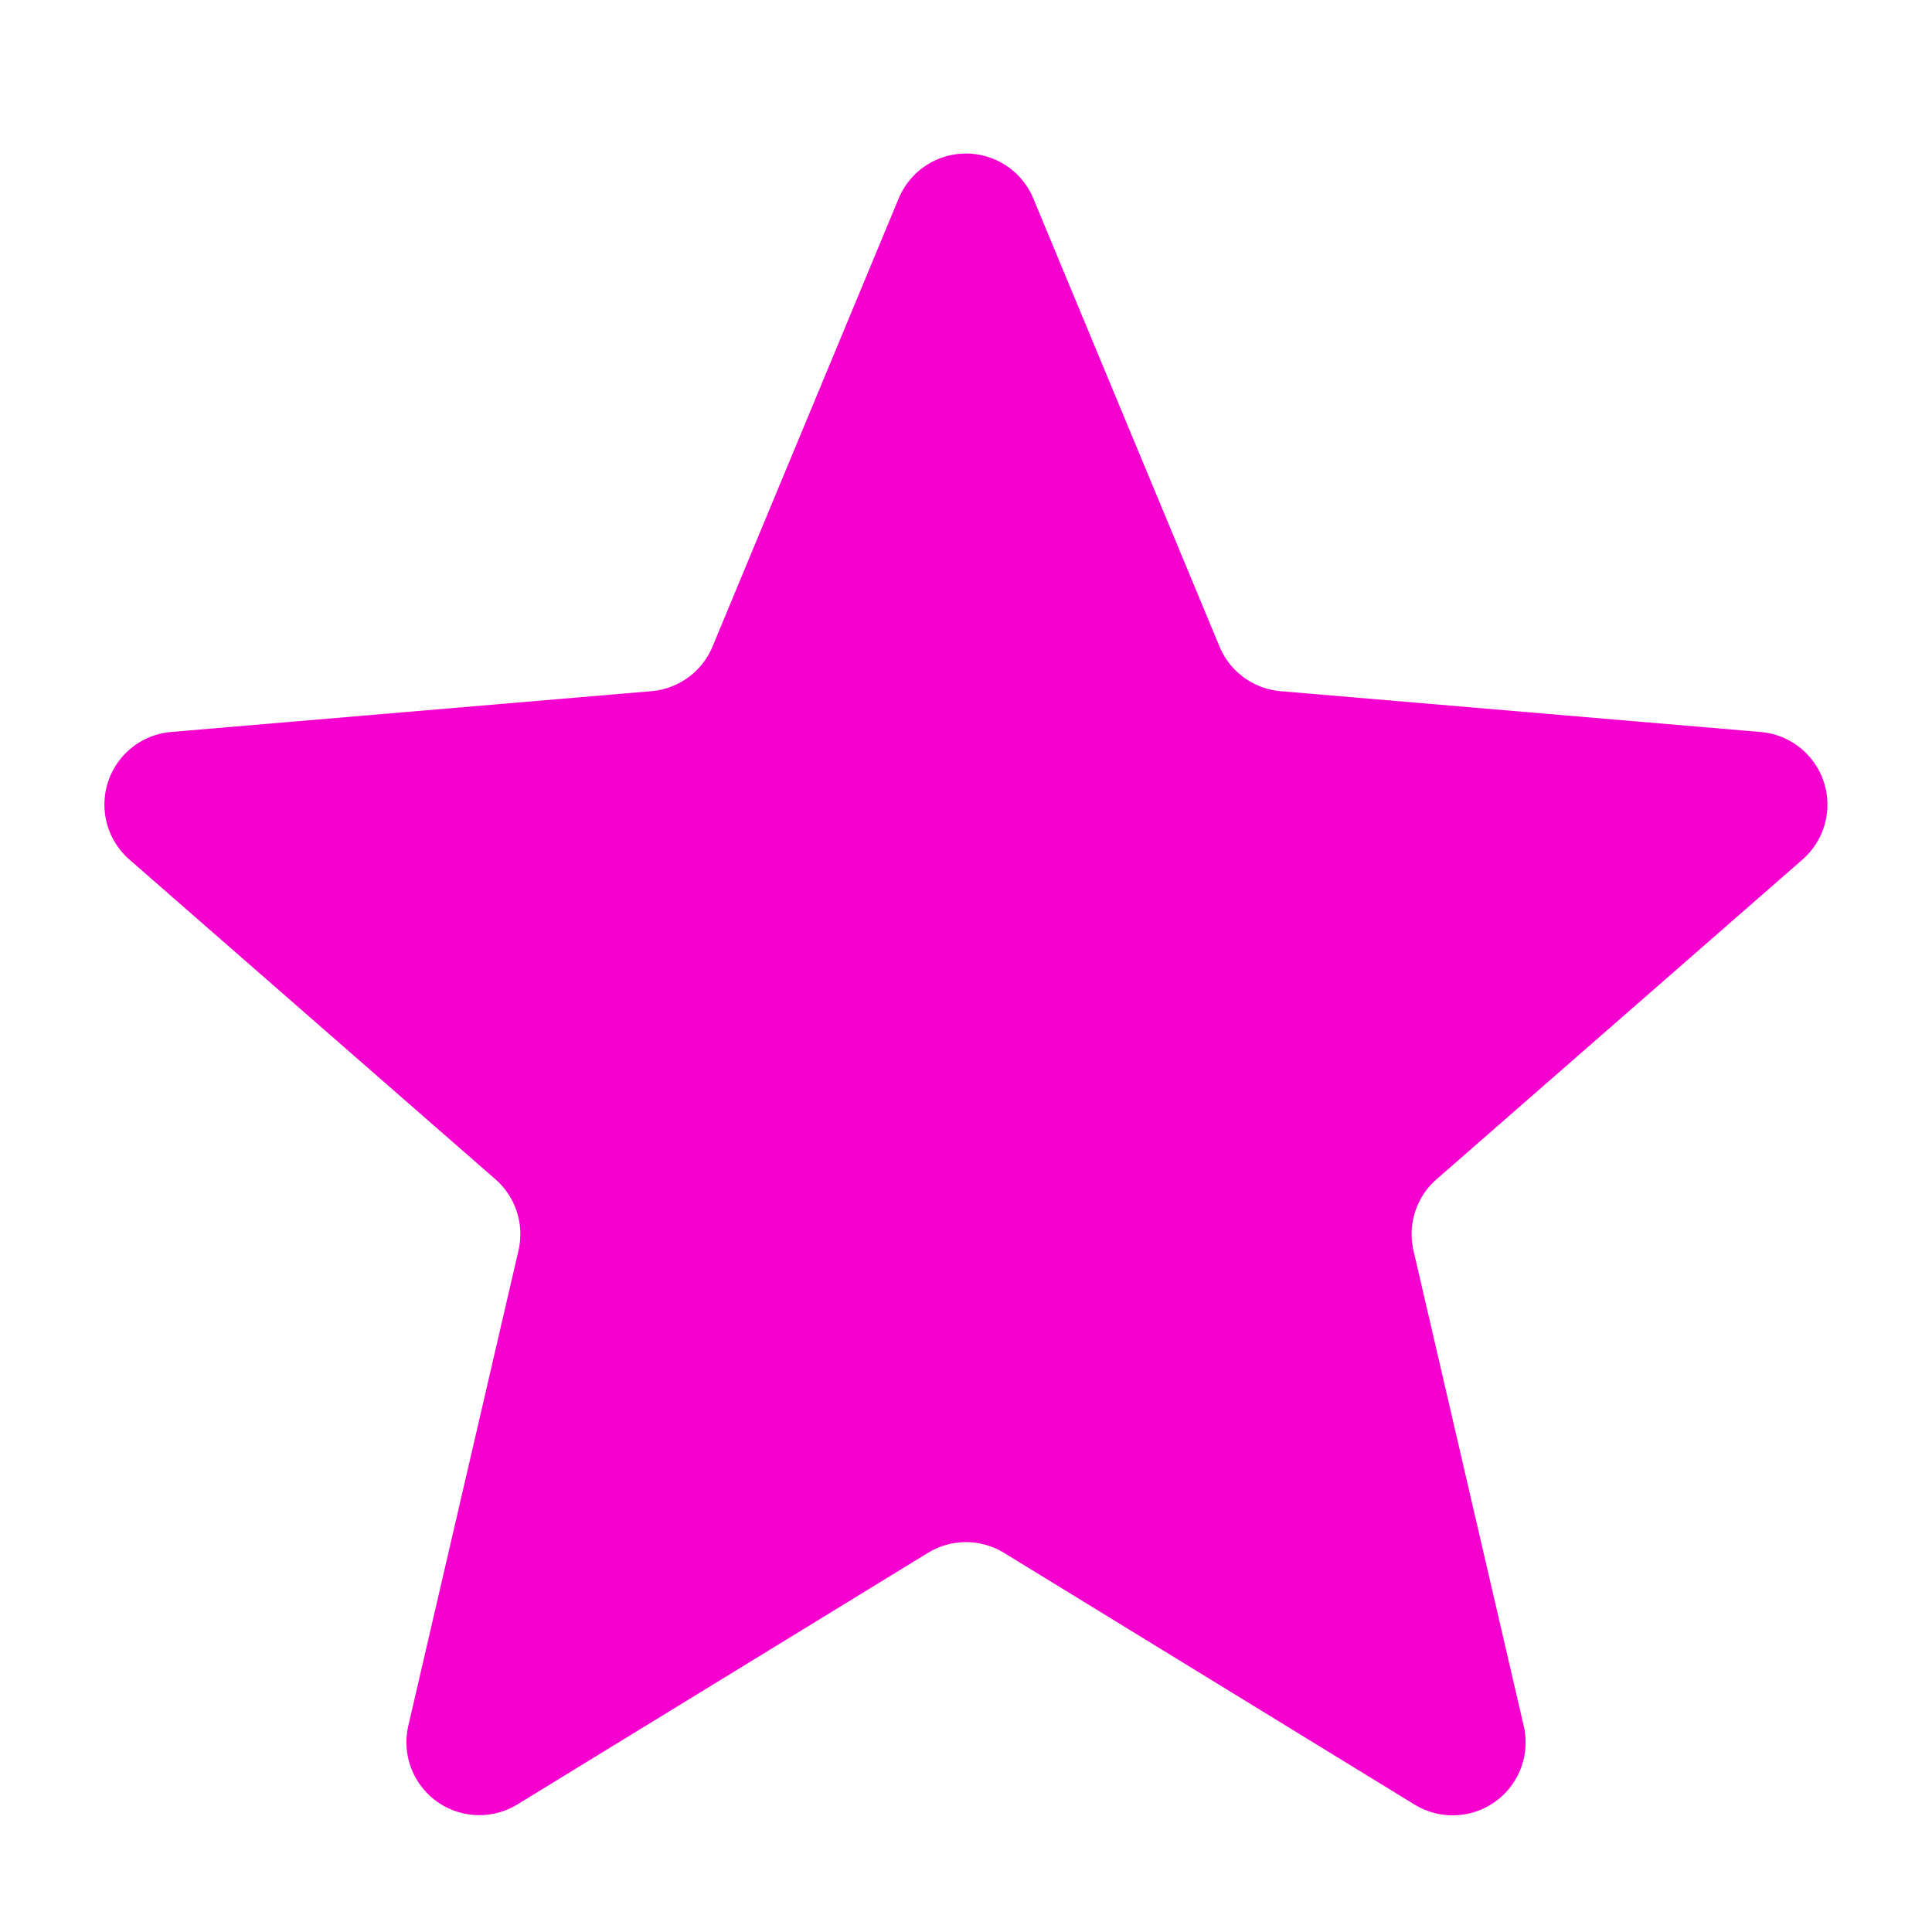<svg xmlns="http://www.w3.org/2000/svg" width="45" height="45" viewBox="0 0 53 51">
  <path id="Polygon_3" data-name="Polygon 3" d="M24.653,4.445a2,2,0,0,1,3.694,0l5.107,12.291a2,2,0,0,0,1.678,1.225L48.3,19.081a2,2,0,0,1,1.146,3.5L39.409,31.35a2,2,0,0,0-.633,1.958L41.8,46.348a2,2,0,0,1-2.993,2.157L27.545,41.6a2,2,0,0,0-2.09,0l-11.261,6.9A2,2,0,0,1,11.2,46.348l3.023-13.04a2,2,0,0,0-.633-1.958L3.55,22.58a2,2,0,0,1,1.146-3.5l13.173-1.119a2,2,0,0,0,1.678-1.225Z" fill="#f600cf"/>
</svg>
